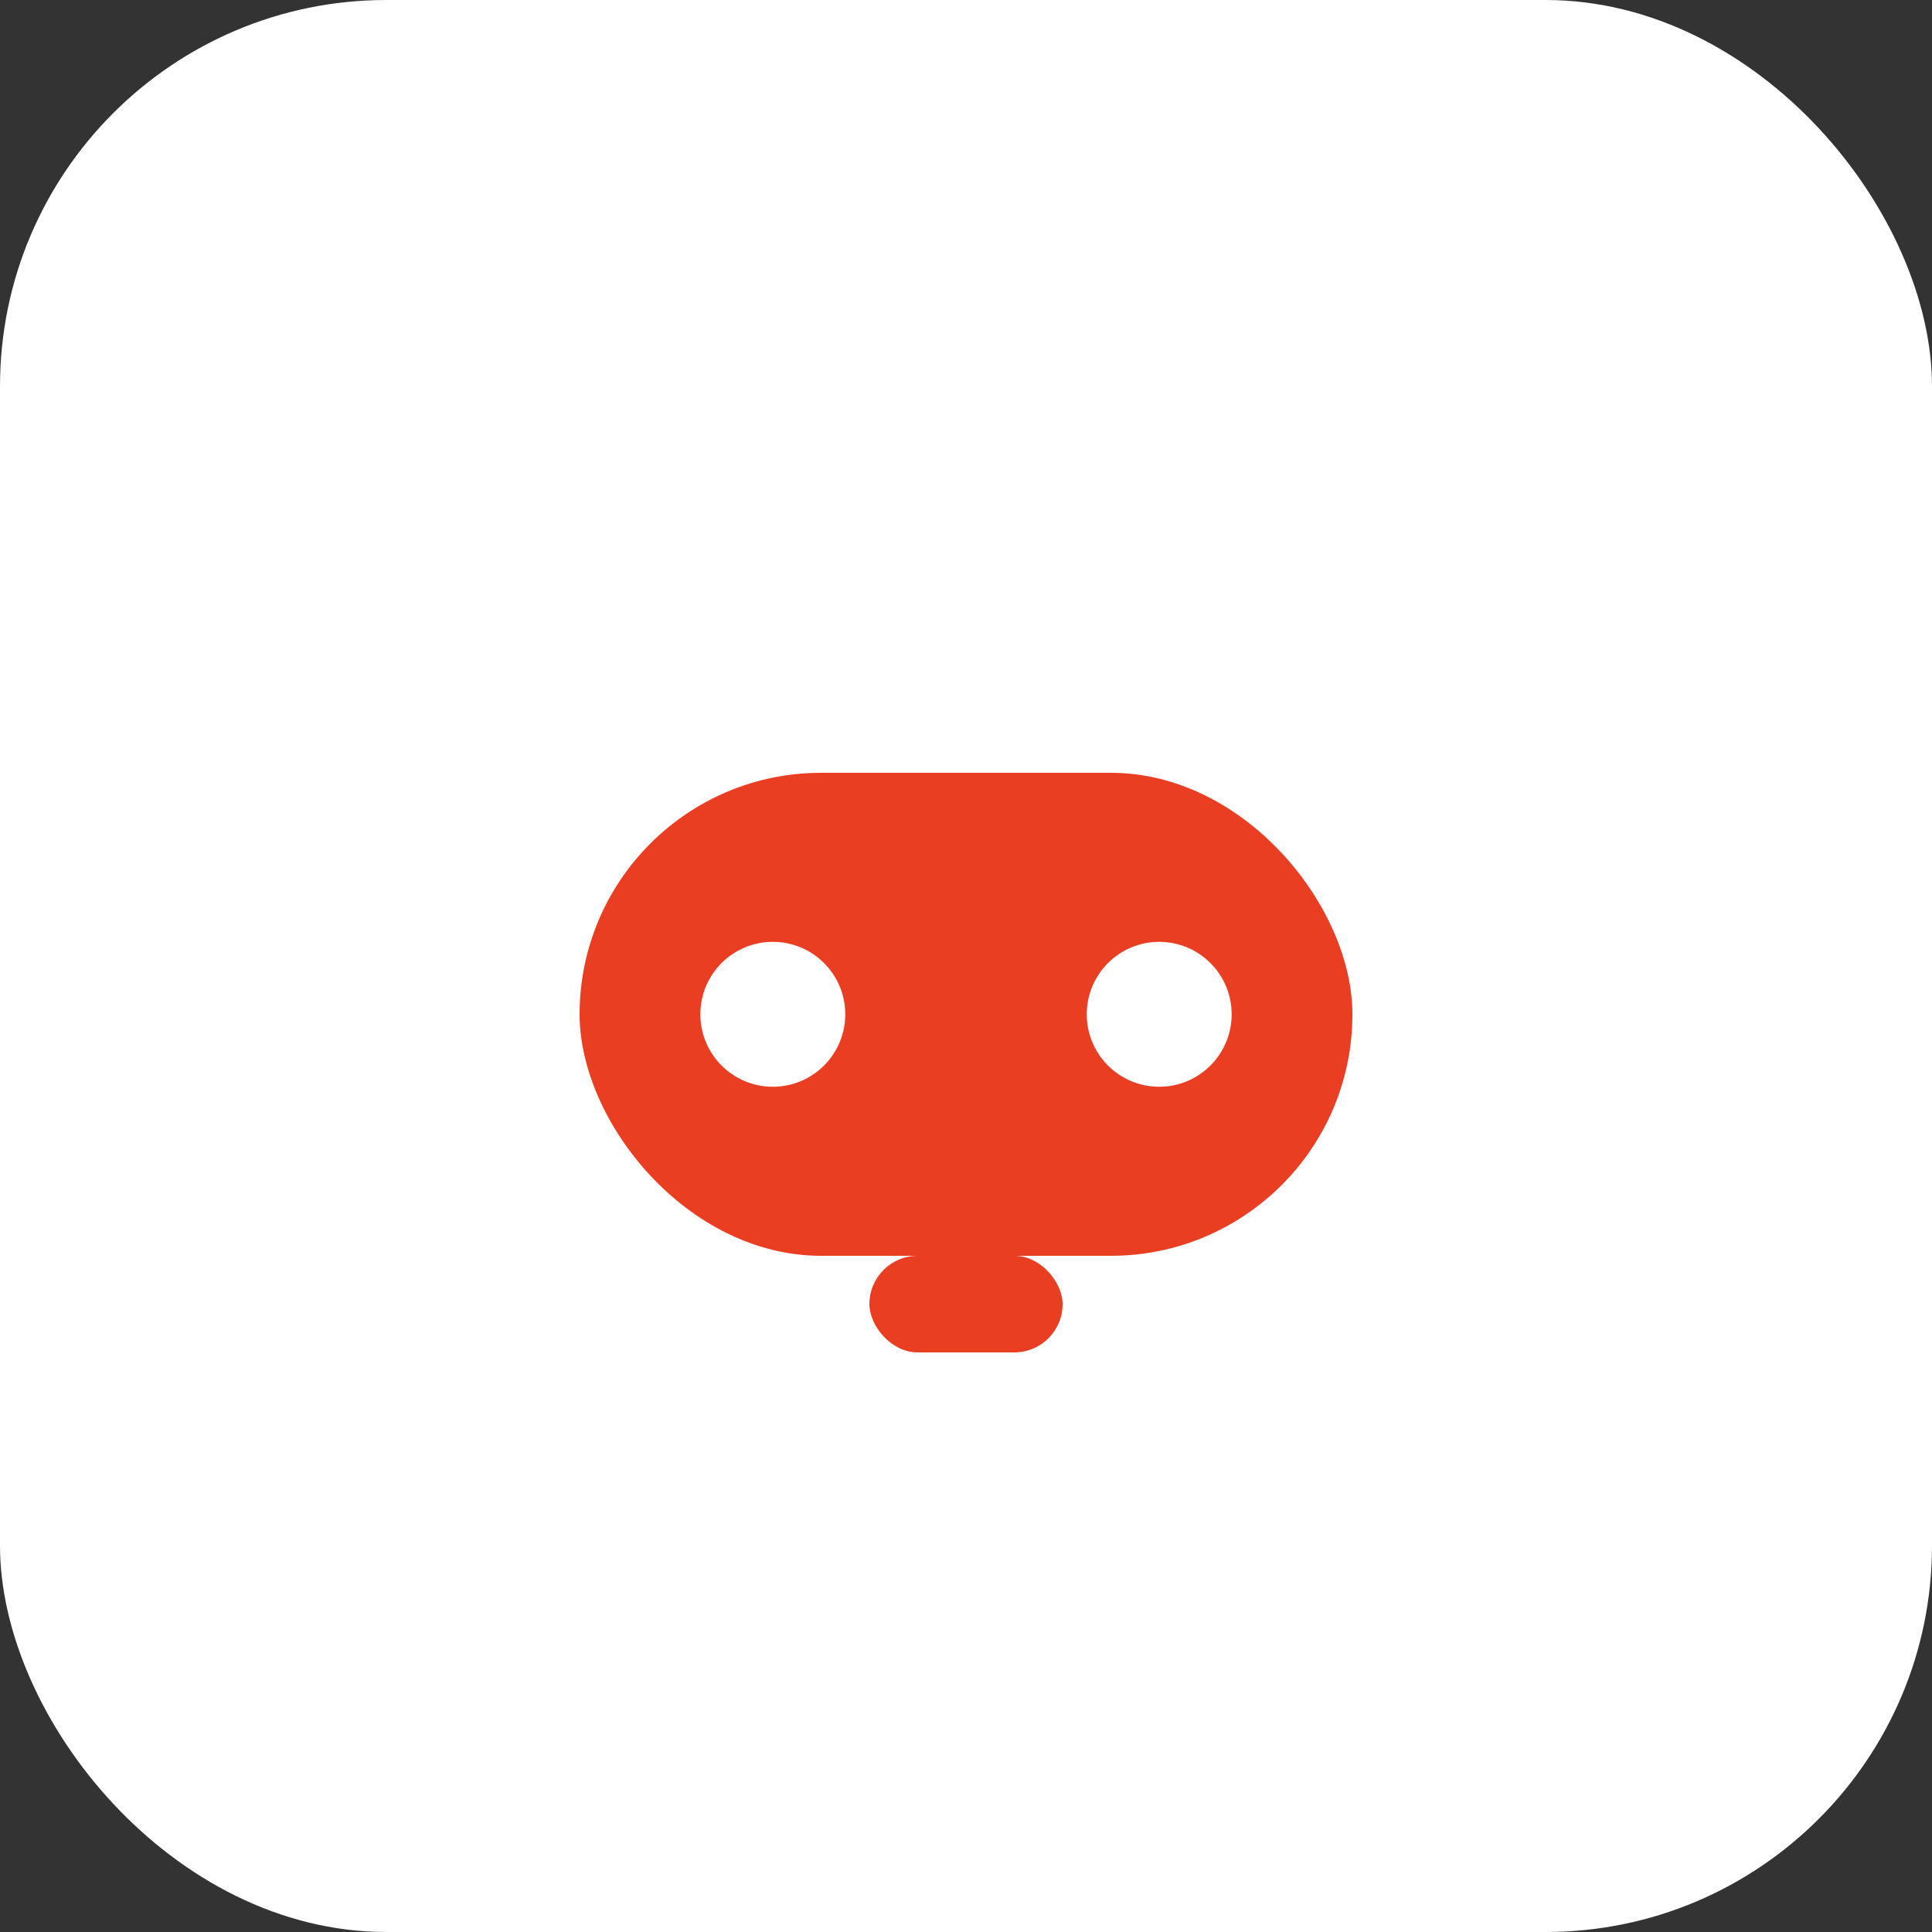 <?xml version="1.0" encoding="UTF-8"?>
<svg width="40" height="40" viewBox="0 0 40 40" fill="none" xmlns="http://www.w3.org/2000/svg">
  <rect x="0" y="0" width="40" height="40" fill="#333333" stroke="none"/>
  <rect width="40" height="40" rx="8" fill="#fff"/>
  <rect x="12" y="16" width="16" height="10" rx="5" fill="#EA3E23"/>
  <circle cx="16" cy="21" r="1.5" fill="#fff"/>
  <circle cx="24" cy="21" r="1.5" fill="#fff"/>
  <rect x="18" y="26" width="4" height="2" rx="1" fill="#EA3E23"/>
</svg> 